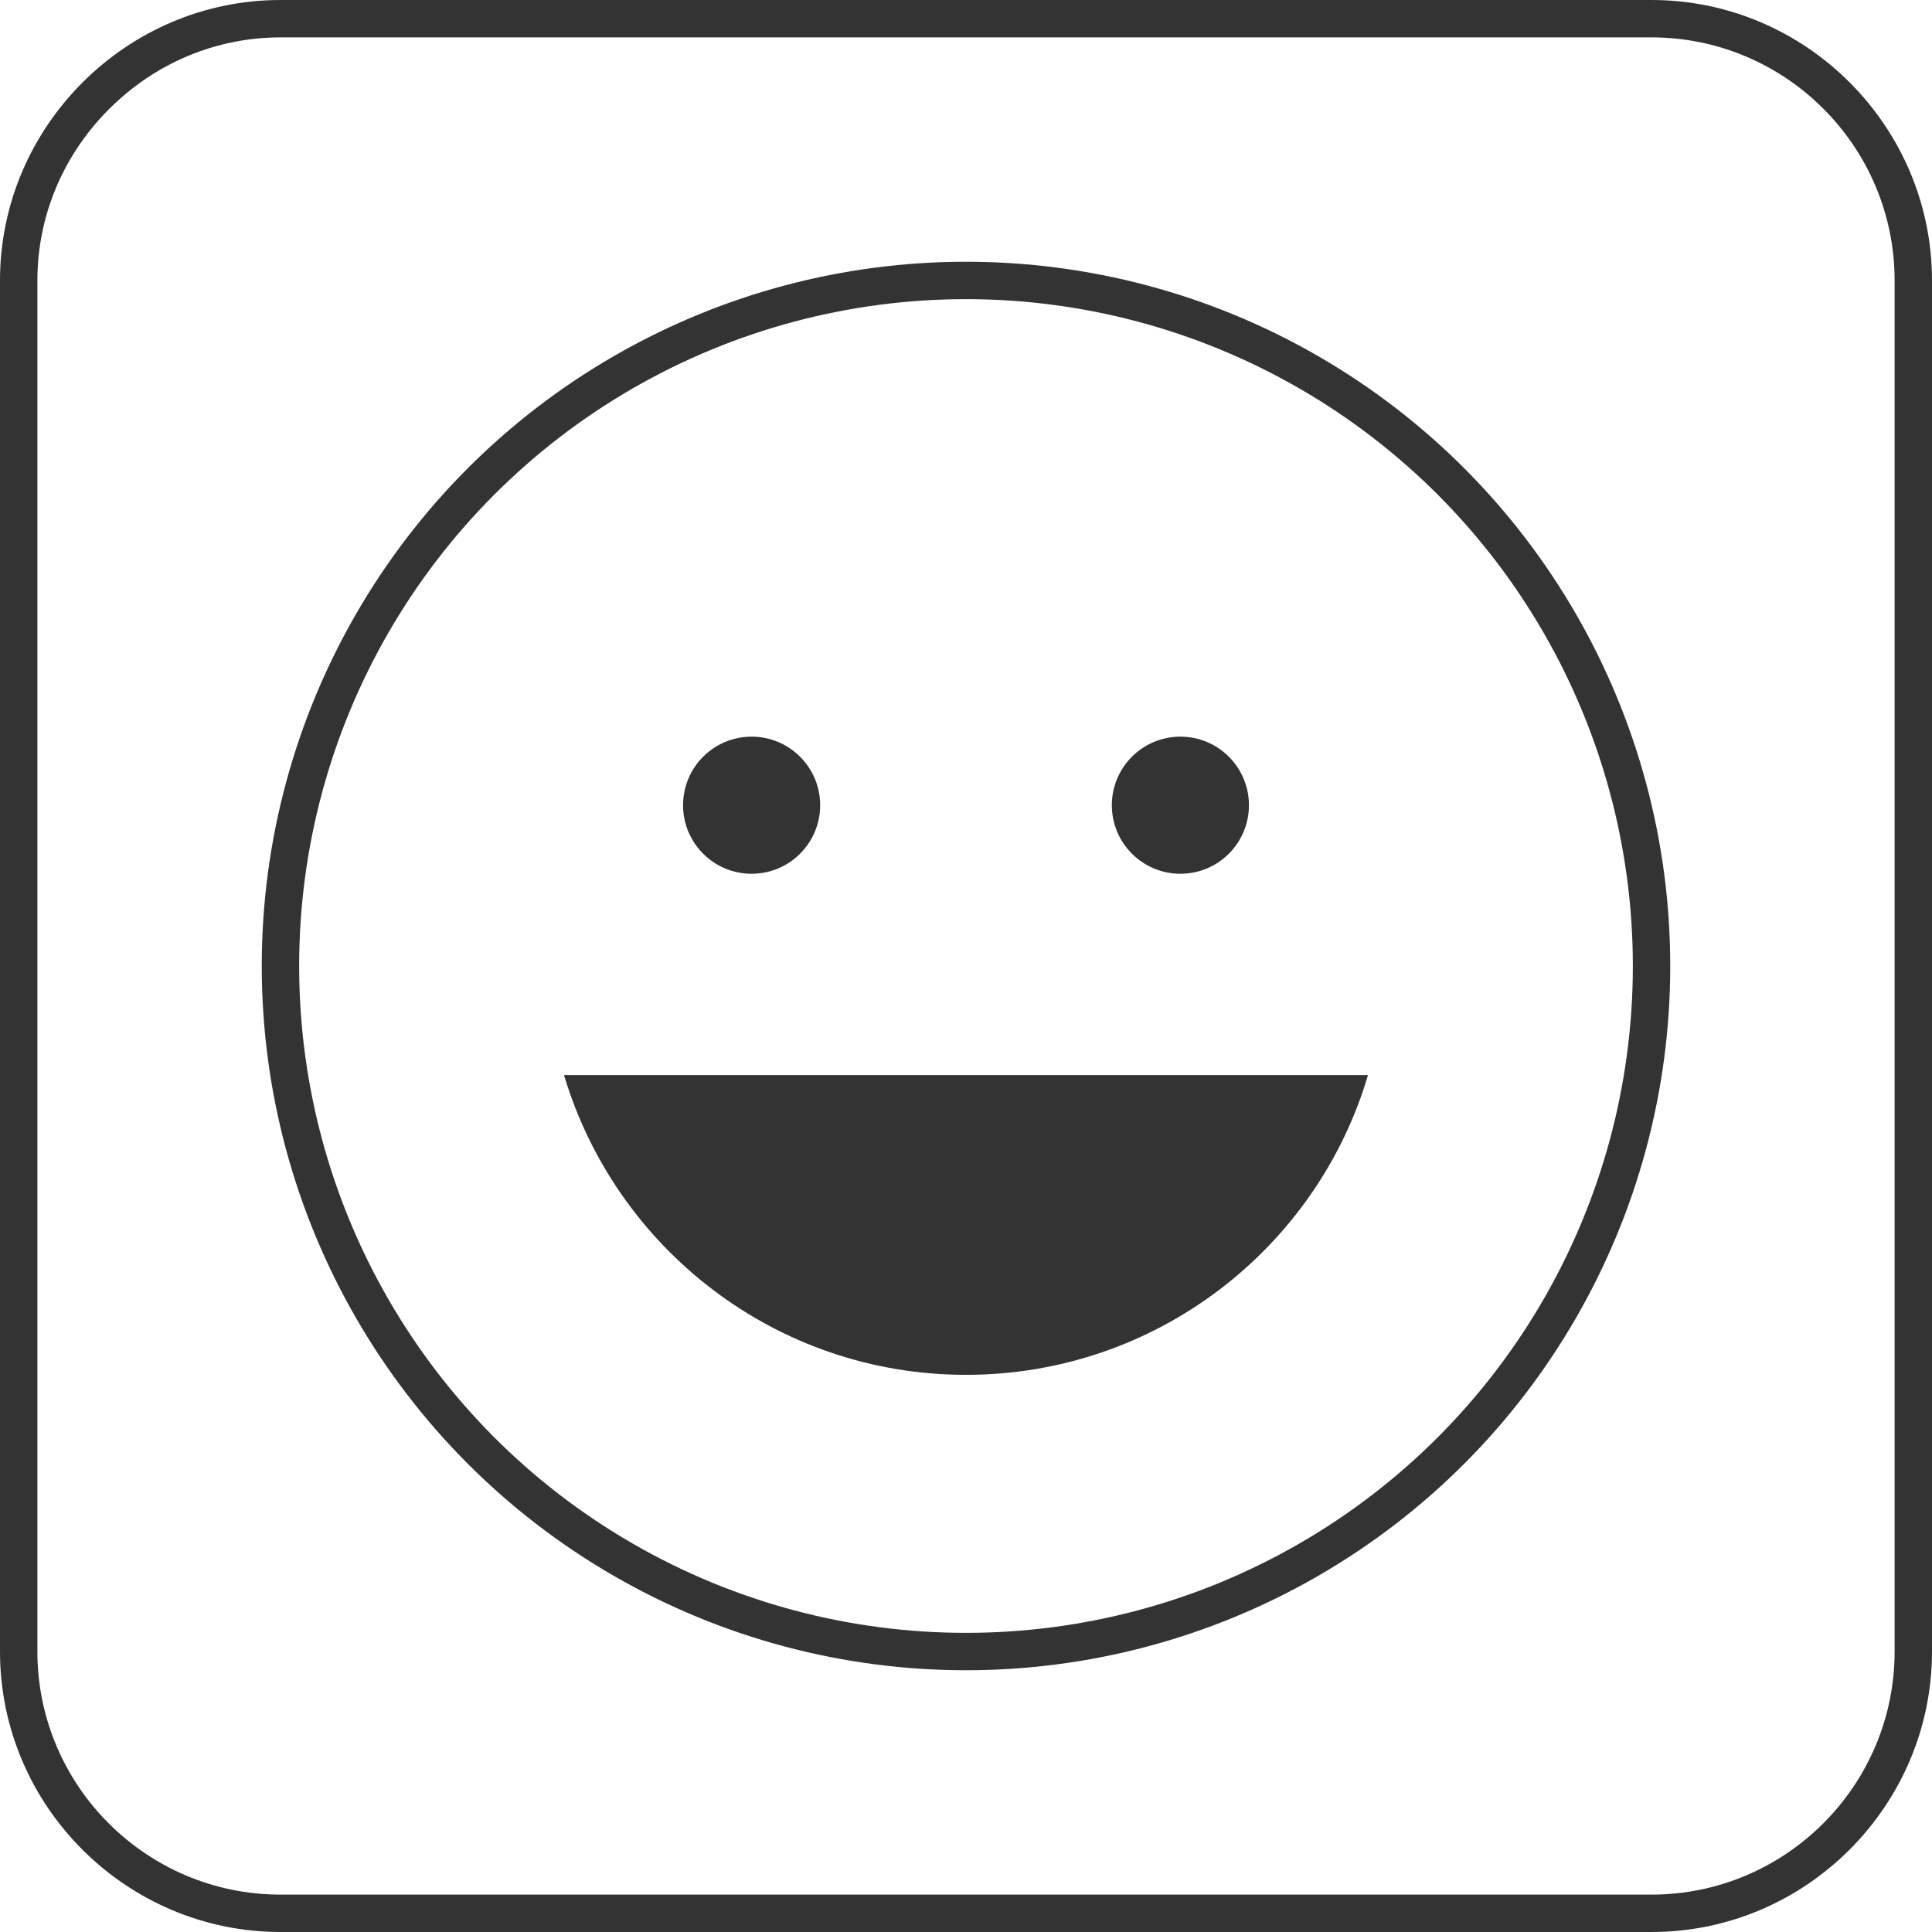 <?xml version="1.0" encoding="utf-8"?>
<!-- Generator: Adobe Illustrator 21.0.0, SVG Export Plug-In . SVG Version: 6.00 Build 0)  -->
<svg version="1.1" id="Capa_1" xmlns="http://www.w3.org/2000/svg" xmlns:xlink="http://www.w3.org/1999/xlink" x="0px" y="0px"
	 viewBox="0 0 310 310" style="enable-background:new 0 0 310 310;" xml:space="preserve">
<style type="text/css">
	.st0{fill:#333333;}
	.st1{fill:none;stroke:#333333;stroke-width:6;stroke-miterlimit:10;}
</style>
<g>
	<path class="st0" d="M265,6c21.5,0,39,17.5,39,39v220c0,21.5-17.5,39-39,39H45c-21.5,0-39-17.5-39-39V45c0-10.3,4.1-20.1,11.5-27.5
		C24.9,10.1,34.7,6,45,6H265 M265,0H45C20.3,0,0,20.3,0,45v220c0,24.8,20.3,45,45,45h220c24.8,0,45-20.3,45-45V45
		C310,20.3,289.8,0,265,0L265,0z"/>
</g>
<g>
	<ellipse class="st1" cx="155" cy="155" rx="110" ry="110"/>
	<g>
		<path class="st0" d="M90.5,172.5c8.3,27.8,34,48.1,64.5,48.1s56.3-20.3,64.5-48.1H90.5z"/>
		<g>
			<ellipse class="st0" cx="120.6" cy="129.2" rx="11" ry="11"/>
			<circle class="st0" cx="189.4" cy="129.2" r="11"/>
		</g>
	</g>
</g>
</svg>
